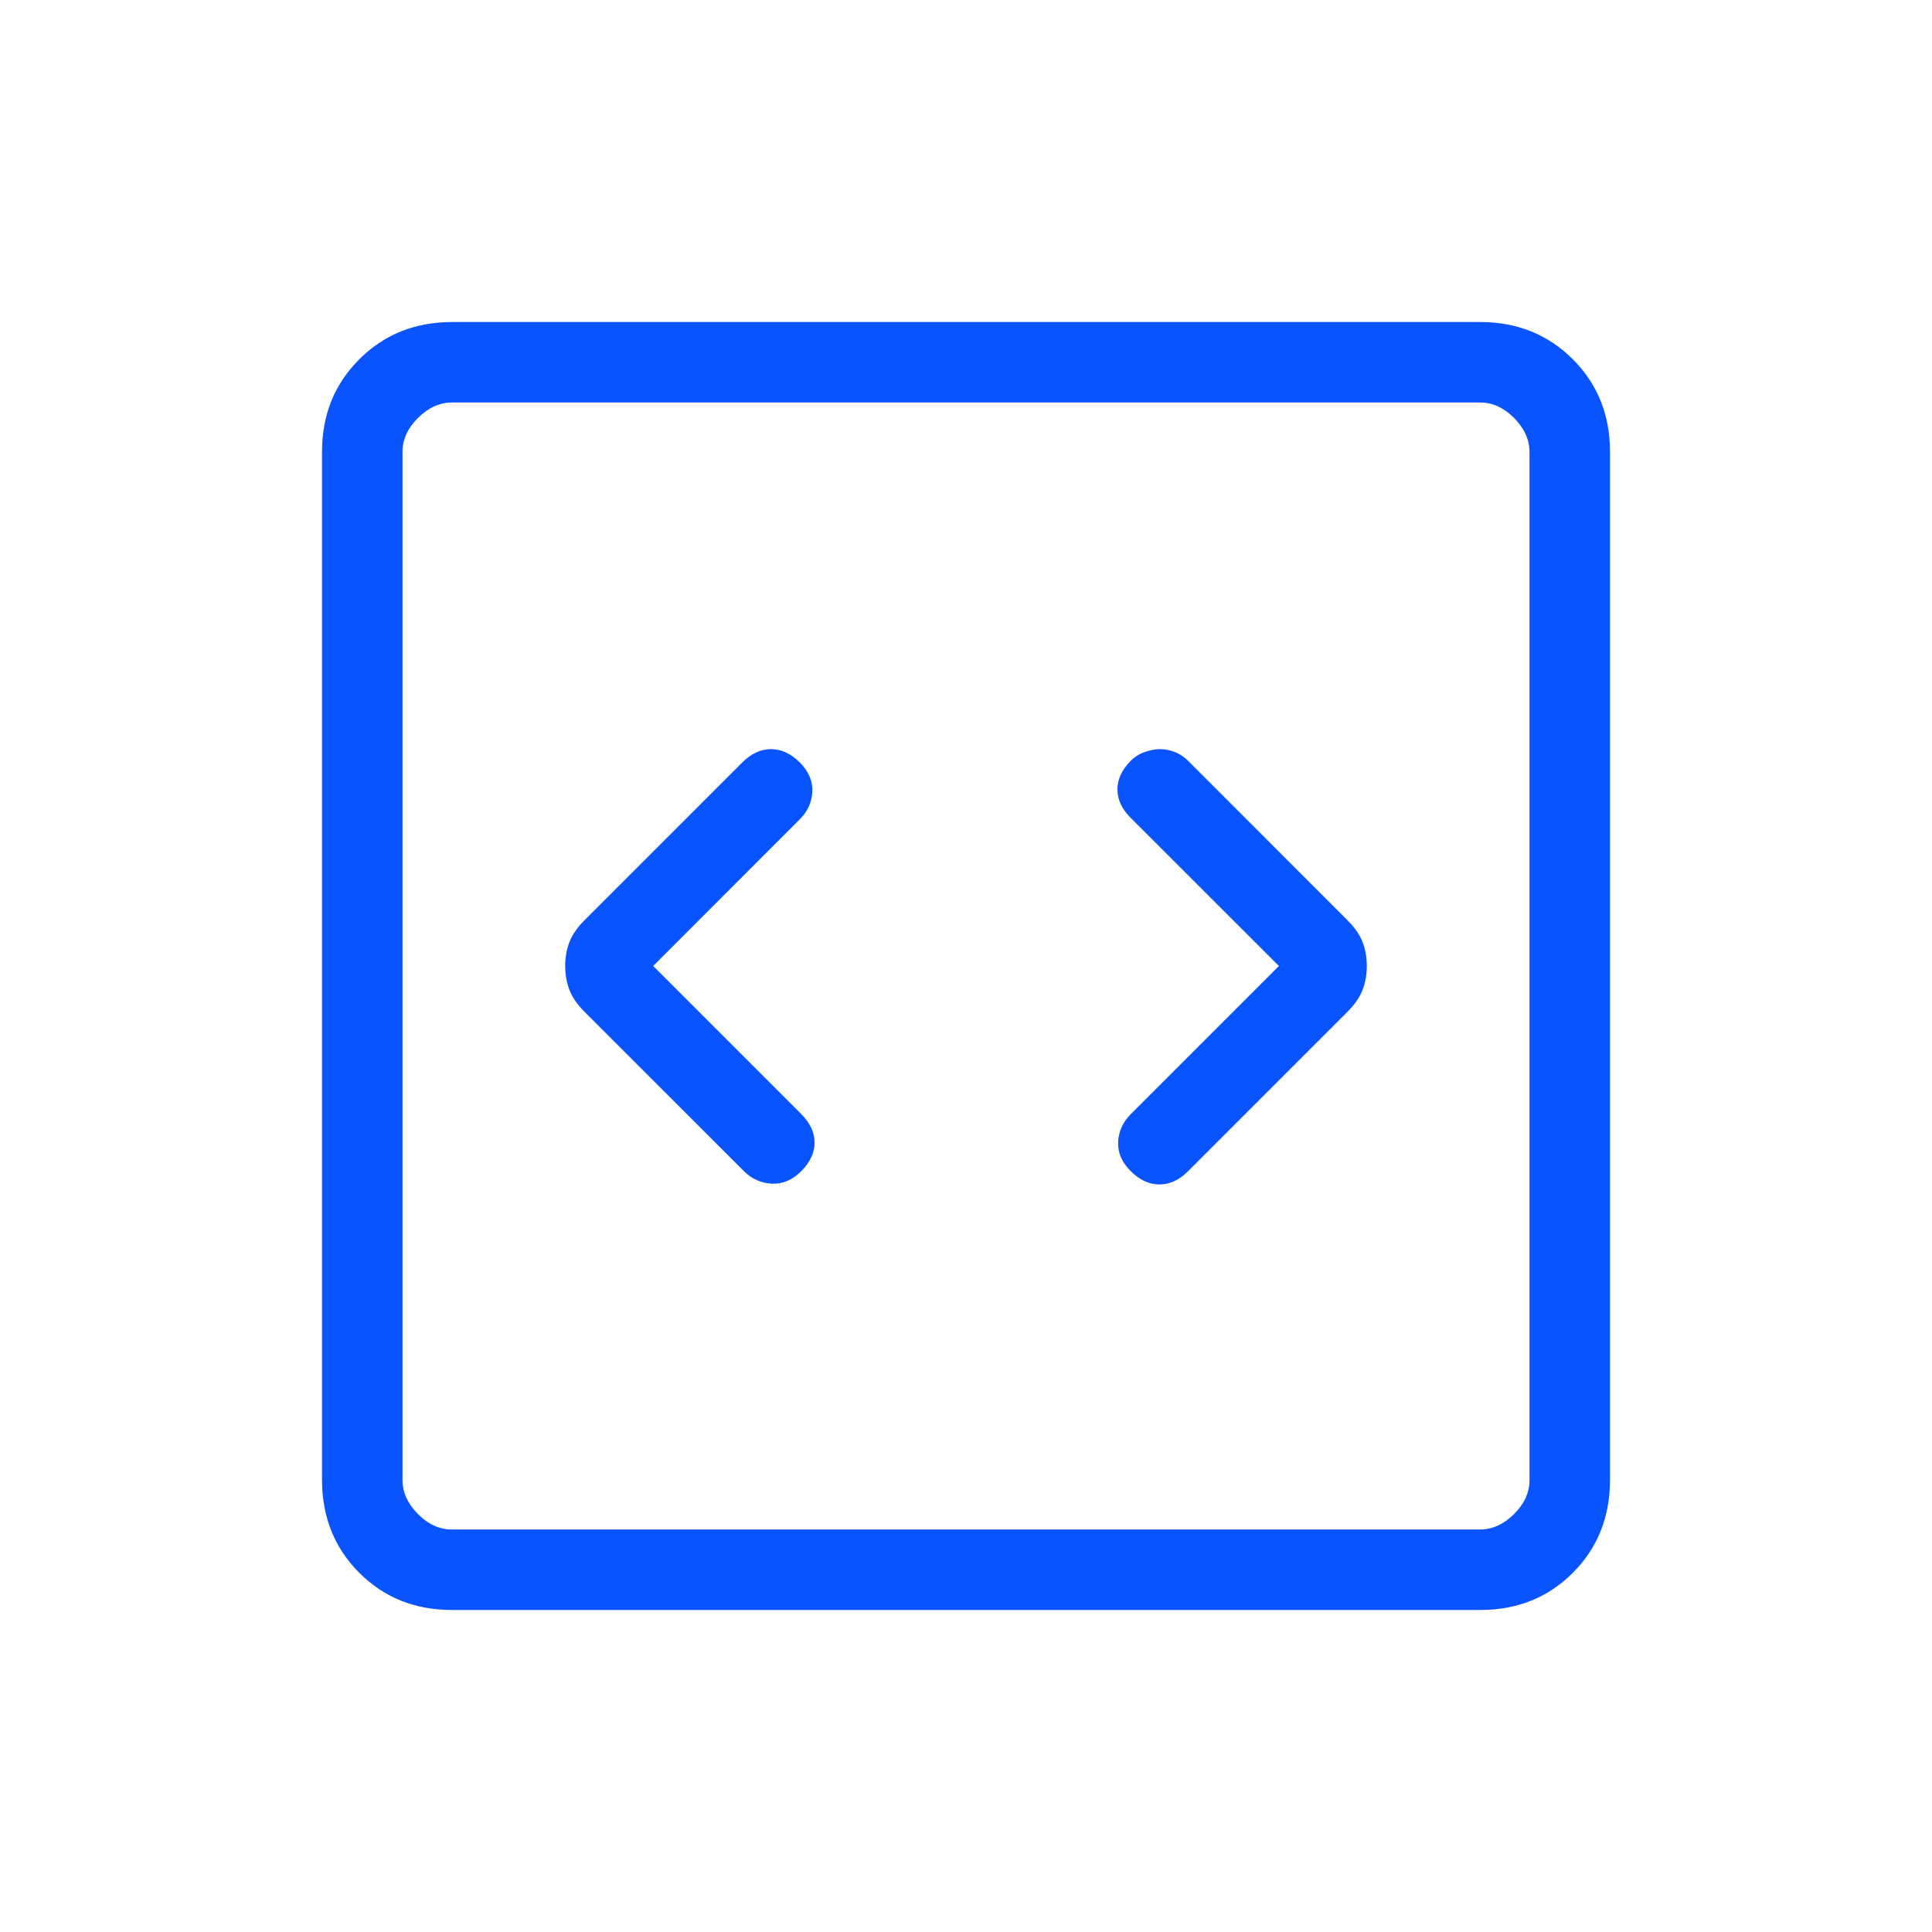 <svg xmlns="http://www.w3.org/2000/svg" width="24" height="24"><path fill="#0A54FF" d="m8.114 12 1.82-1.821q.147-.146.157-.344.009-.199-.156-.364-.166-.165-.357-.165t-.357.165l-1.963 1.963q-.131.132-.184.268-.053.137-.053.298t.053.298.184.268l1.983 1.982q.146.146.347.156t.366-.156.165-.354-.165-.354zm7.773 0-1.84 1.84q-.147.147-.157.345t.156.363q.166.166.357.166t.357-.166l1.982-1.982q.131-.132.184-.268t.053-.298-.053-.298-.184-.267L14.76 9.452q-.073-.073-.165-.11-.091-.036-.182-.036t-.193.036-.174.11q-.165.165-.165.354t.165.354zM5.616 20q-.691 0-1.153-.462T4 18.384V5.616q0-.691.463-1.153T5.616 4h12.769q.69 0 1.153.463T20 5.616v12.769q0 .69-.462 1.153T18.384 20zm0-1h12.769q.23 0 .423-.192t.192-.424V5.616q0-.231-.192-.424T18.384 5H5.616q-.231 0-.424.192T5 5.616v12.769q0 .23.192.423t.423.192M5 5v14z"/></svg>